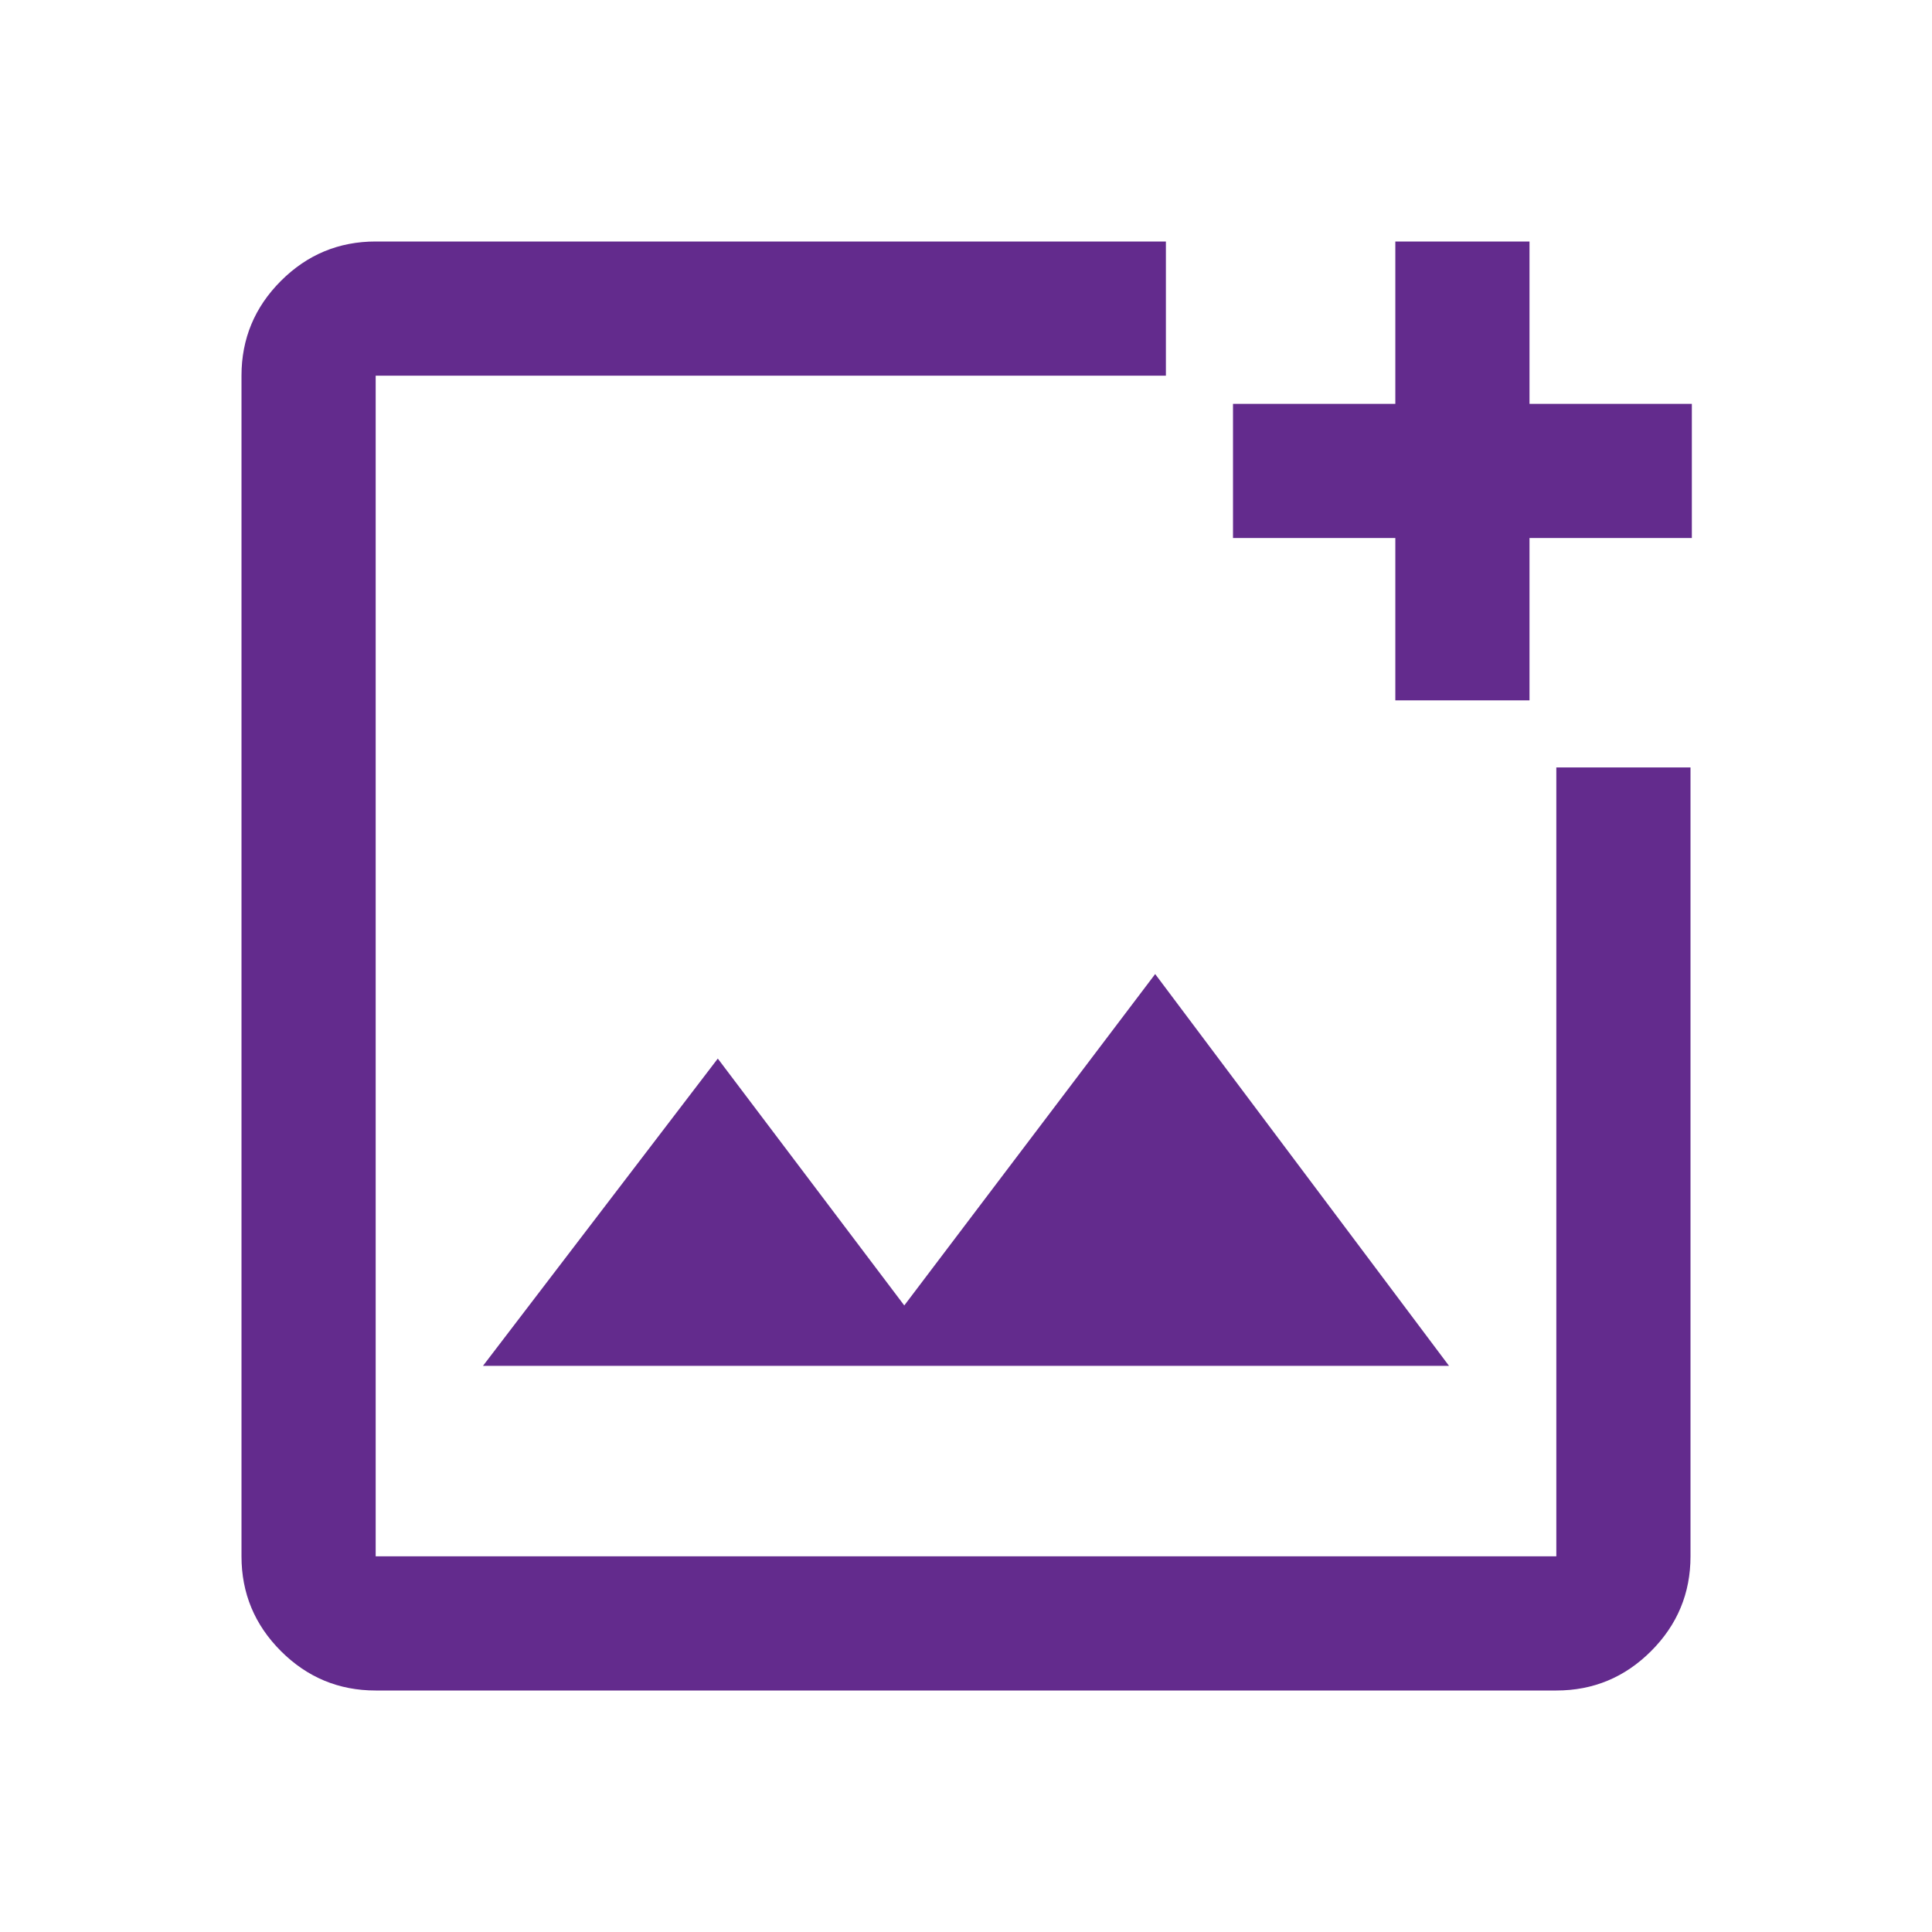 <svg xmlns="http://www.w3.org/2000/svg" height="40px" viewBox="0 -960 960 960" width="40px" fill="#632B8D"><path d="M186.67-120q-27.5 0-47.09-19.58Q120-159.17 120-186.67v-586.66q0-27.5 19.58-47.09Q159.17-840 186.67-840h392.66v66.67H186.67v586.66h586.66v-392H840v392q0 27.5-19.58 47.09Q800.83-120 773.33-120H186.67Zm506.66-492v-80.67h-80.66v-66.66h80.66V-840H760v80.67h80.67v66.66H760V-612h-66.67ZM240-281.33h480L574-476 449.33-311.33 356.67-434 240-281.33Zm-53.33-492v586.66-586.66Z"/></svg>